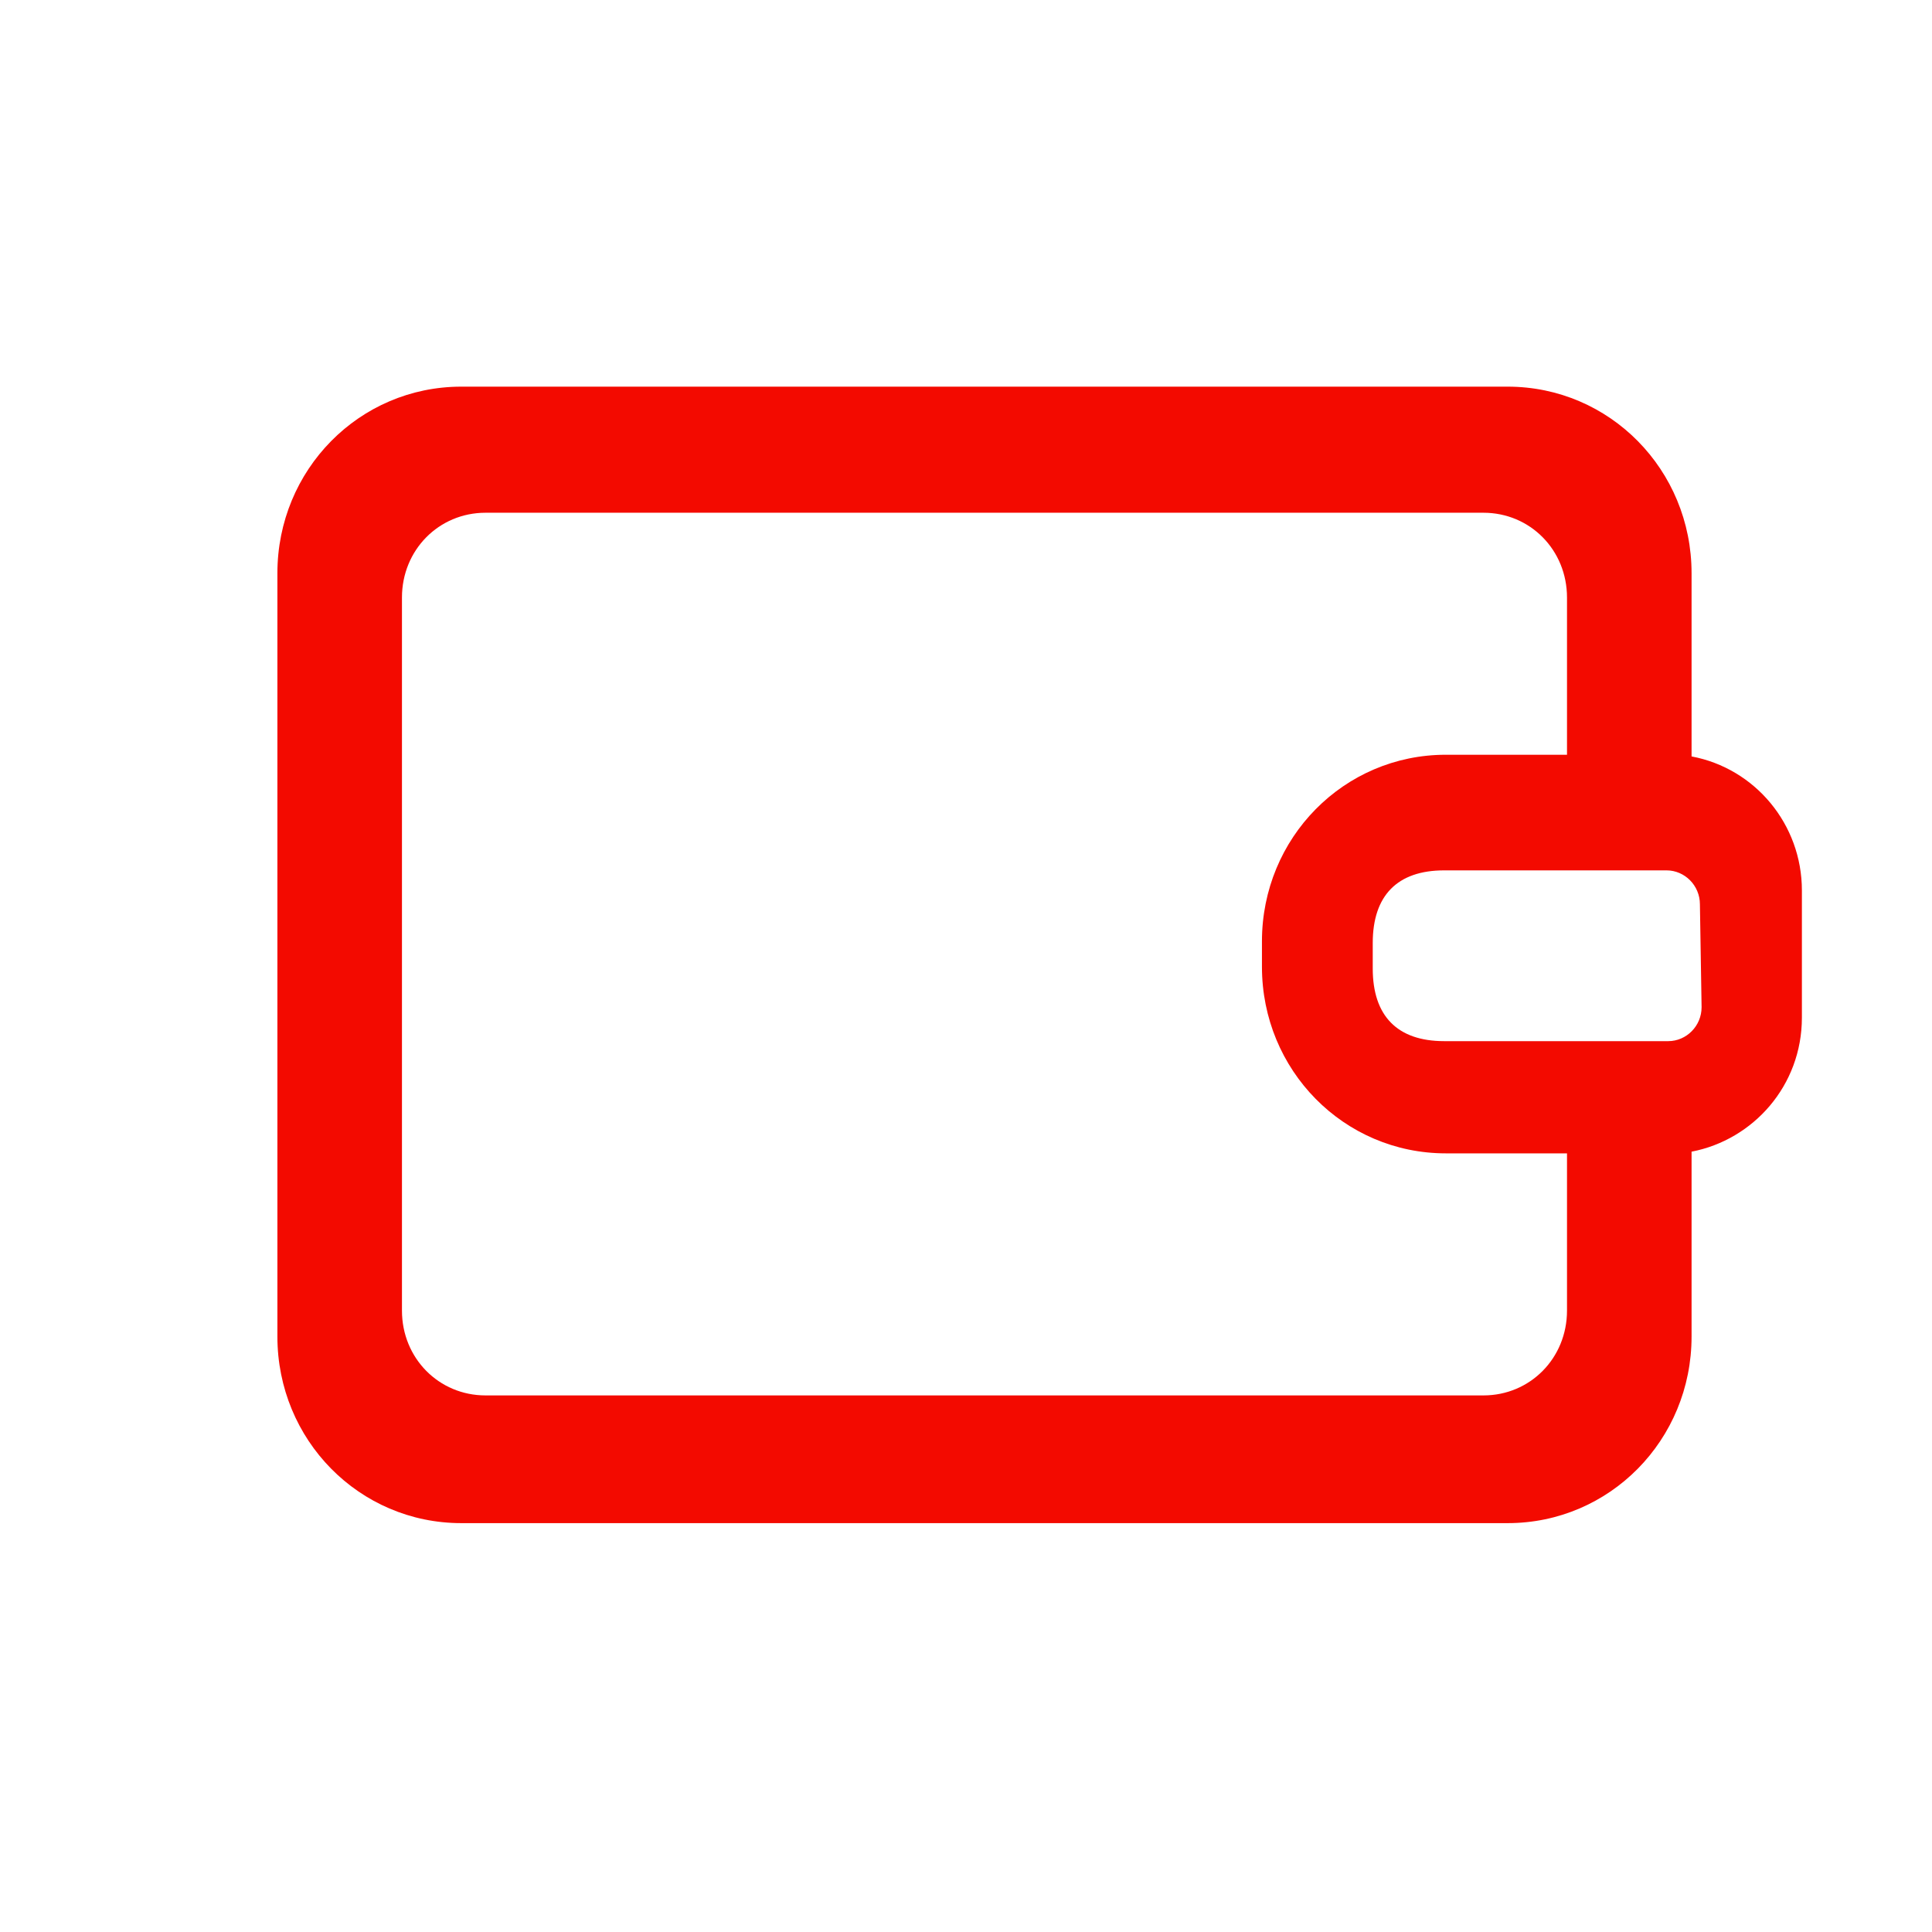 <?xml version="1.0" encoding="UTF-8" standalone="no"?><!DOCTYPE svg PUBLIC "-//W3C//DTD SVG 1.1//EN" "http://www.w3.org/Graphics/SVG/1.1/DTD/svg11.dtd"><svg width="100%" height="100%" viewBox="0 0 38 38" version="1.1" xmlns="http://www.w3.org/2000/svg" xmlns:xlink="http://www.w3.org/1999/xlink" xml:space="preserve" xmlns:serif="http://www.serif.com/" style="fill-rule:evenodd;clip-rule:evenodd;stroke-linejoin:round;stroke-miterlimit:1.414;"><rect x="0.931" y="0.264" width="37.036" height="37.036" style="fill:none;"/><path d="M5.456,26.288c0,2.035 1.611,3.67 3.617,3.67l20.581,0c2.006,0 3.617,-1.635 3.617,-3.67l0,-3.636c1.216,-0.234 2.17,-1.301 2.17,-2.636l0,-2.502c0,-1.301 -0.921,-2.402 -2.17,-2.636l0,-3.603c0,-2.035 -1.611,-3.67 -3.617,-3.67l-20.581,0c-2.006,0 -3.617,1.635 -3.617,3.67l0,15.013Zm28.012,-6.477c0,0.367 -0.296,0.667 -0.657,0.667l-4.406,0c-0.921,0 -1.405,-0.495 -1.405,-1.429l0,-0.501c0,-0.934 0.484,-1.429 1.405,-1.429l4.373,0c0.361,0 0.657,0.3 0.657,0.667l0.033,2.025Zm-25.562,-8.058c0,-0.934 0.724,-1.668 1.644,-1.668l19.627,0c0.92,0 1.644,0.734 1.644,1.668l0,3.092l-2.383,0c-2.006,0 -3.617,1.635 -3.617,3.67l0,0.5c0,2.035 1.611,3.67 3.617,3.67l2.383,0l0,3.093c0,0.934 -0.724,1.668 -1.644,1.668l-19.627,0c-0.92,0 -1.644,-0.734 -1.644,-1.668l0,-14.025Z" style="fill:#f30a00;fill-rule:nonzero;"/></svg>